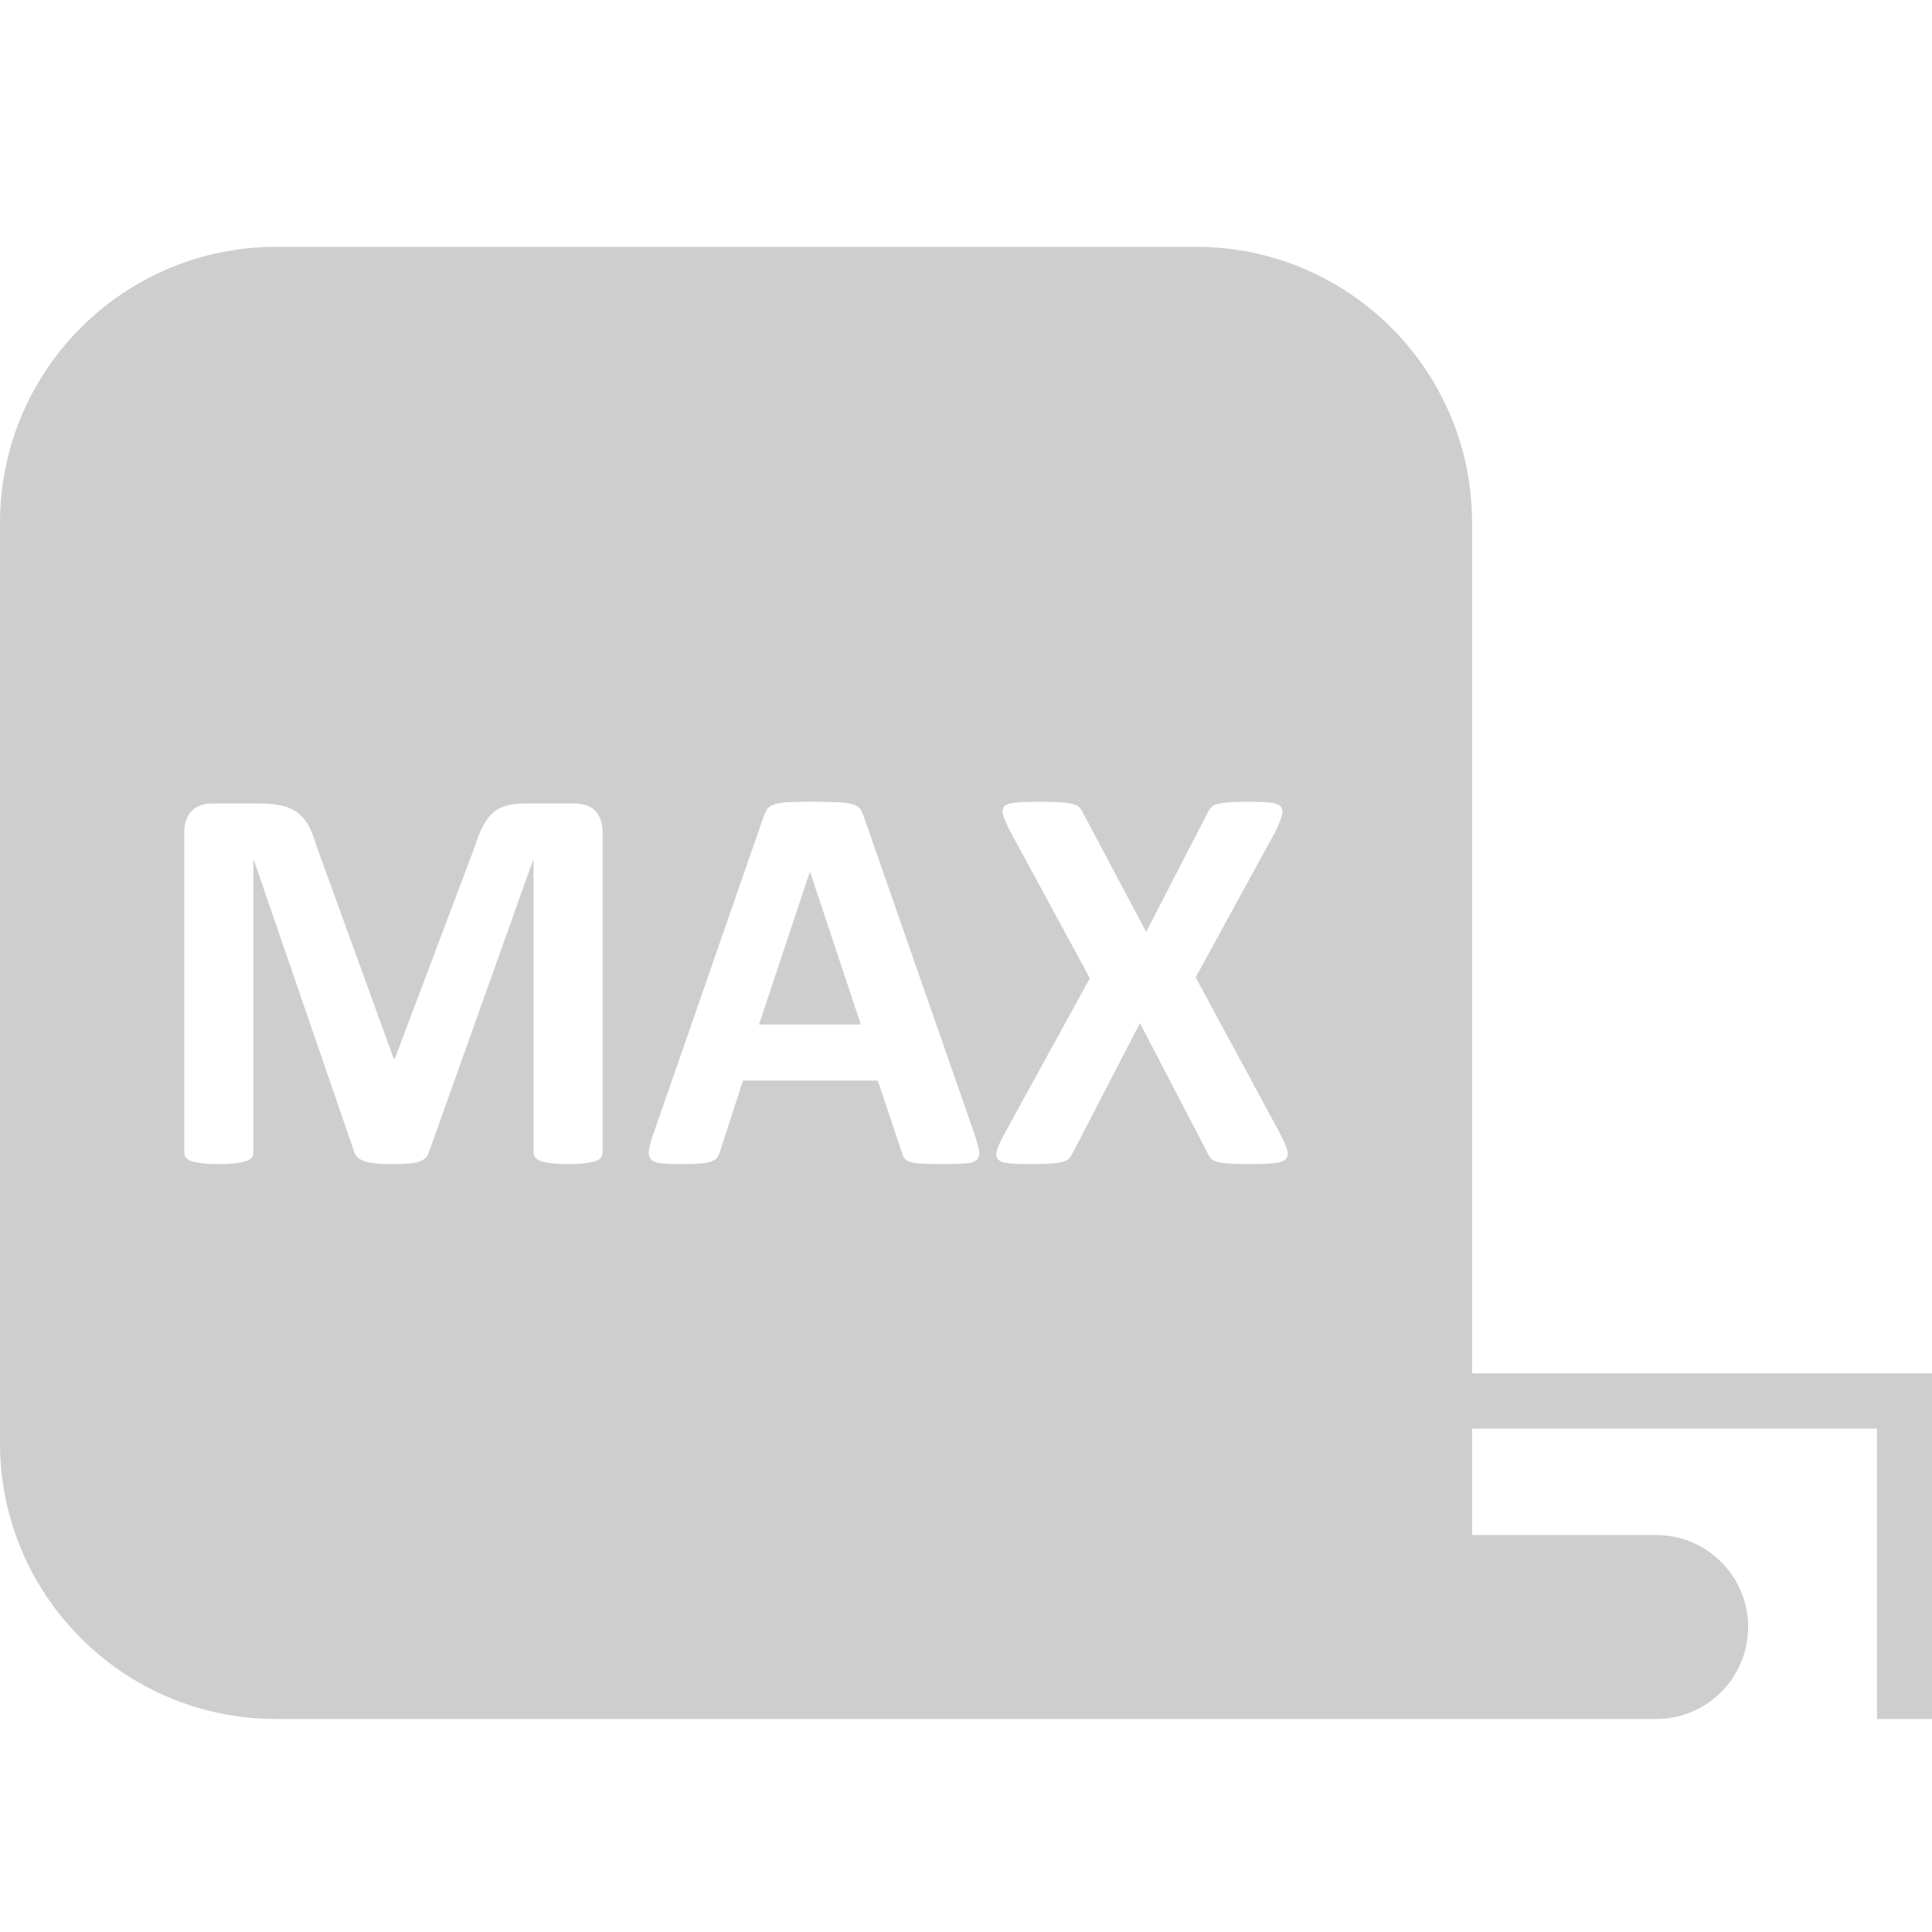 <?xml version="1.0" encoding="utf-8"?>
<!-- Generator: Adobe Illustrator 16.0.0, SVG Export Plug-In . SVG Version: 6.00 Build 0)  -->
<!DOCTYPE svg PUBLIC "-//W3C//DTD SVG 1.1//EN" "http://www.w3.org/Graphics/SVG/1.1/DTD/svg11.dtd">
<svg version="1.1" id="Ebene_1" xmlns="http://www.w3.org/2000/svg" xmlns:xlink="http://www.w3.org/1999/xlink" x="0px" y="0px"
	 width="45.35px" height="45.35px" viewBox="0 0 45.35 45.35" enable-background="new 0 0 45.35 45.35" xml:space="preserve">
<g>
	<path fill="#CFCECE" d="M17.817,24.049h2.39l-1.192-3.581h-0.006L17.817,24.049z M28.066,22.942l1.999,3.699
		c0.078,0.152,0.129,0.273,0.153,0.365c0.023,0.09,0.01,0.16-0.042,0.207c-0.053,0.049-0.147,0.08-0.283,0.092
		c-0.138,0.014-0.327,0.02-0.57,0.02c-0.204,0-0.365-0.004-0.482-0.014c-0.116-0.008-0.209-0.021-0.276-0.041
		s-0.116-0.047-0.146-0.082s-0.057-0.078-0.078-0.131l-1.583-3.041l-1.574,3.041c-0.026,0.053-0.056,0.096-0.085,0.131
		c-0.03,0.035-0.079,0.063-0.146,0.082c-0.068,0.02-0.161,0.033-0.28,0.041c-0.119,0.01-0.276,0.014-0.473,0.014
		c-0.225,0-0.4-0.006-0.524-0.02c-0.122-0.012-0.206-0.043-0.25-0.092c-0.044-0.047-0.052-0.117-0.025-0.207
		c0.025-0.092,0.08-0.213,0.162-0.365l2.019-3.679l-1.875-3.457c-0.079-0.156-0.132-0.281-0.16-0.375
		c-0.027-0.094-0.017-0.162,0.033-0.208c0.049-0.045,0.143-0.074,0.276-0.085c0.135-0.011,0.326-0.017,0.573-0.017
		c0.203,0,0.365,0.005,0.484,0.014c0.12,0.009,0.214,0.022,0.284,0.043c0.069,0.019,0.118,0.046,0.146,0.081
		c0.028,0.034,0.057,0.077,0.082,0.13l1.479,2.787l1.438-2.787c0.026-0.053,0.054-0.096,0.081-0.13
		c0.028-0.035,0.074-0.063,0.138-0.081c0.063-0.021,0.149-0.034,0.26-0.043c0.111-0.009,0.264-0.014,0.459-0.014
		c0.217,0,0.389,0.006,0.515,0.017s0.212,0.041,0.261,0.088c0.048,0.048,0.06,0.118,0.035,0.209
		c-0.023,0.091-0.072,0.215-0.146,0.371L28.066,22.942z M22.981,27.018c0.013,0.092-0.005,0.16-0.052,0.205
		c-0.048,0.047-0.133,0.074-0.254,0.086c-0.122,0.01-0.289,0.016-0.502,0.016c-0.221,0-0.394-0.004-0.517-0.01
		c-0.124-0.006-0.218-0.02-0.284-0.039c-0.065-0.02-0.11-0.047-0.136-0.082s-0.048-0.08-0.065-0.137l-0.567-1.693H17.44
		l-0.534,1.648c-0.018,0.061-0.041,0.111-0.069,0.154c-0.028,0.041-0.074,0.072-0.136,0.096c-0.063,0.023-0.152,0.041-0.267,0.049
		c-0.116,0.01-0.266,0.014-0.453,0.014c-0.2,0-0.356-0.006-0.469-0.02c-0.113-0.012-0.191-0.045-0.234-0.094
		C15.234,27.16,15.219,27.09,15.232,27c0.013-0.094,0.046-0.215,0.098-0.365l2.598-7.476c0.026-0.073,0.056-0.134,0.091-0.179
		c0.035-0.046,0.09-0.081,0.166-0.104c0.076-0.024,0.181-0.04,0.316-0.046c0.134-0.008,0.312-0.011,0.534-0.011
		c0.256,0,0.46,0.003,0.612,0.011c0.152,0.006,0.27,0.021,0.355,0.046c0.084,0.022,0.145,0.059,0.182,0.106
		c0.037,0.048,0.069,0.113,0.095,0.195l2.604,7.468C22.935,26.803,22.968,26.928,22.981,27.018 M14.146,27.051
		c0,0.043-0.012,0.082-0.036,0.117s-0.067,0.063-0.13,0.086c-0.063,0.02-0.147,0.039-0.251,0.051
		c-0.104,0.014-0.237,0.02-0.397,0.02c-0.156,0-0.287-0.006-0.391-0.02c-0.104-0.012-0.187-0.031-0.247-0.051
		c-0.061-0.023-0.104-0.051-0.13-0.086c-0.027-0.035-0.04-0.074-0.04-0.117v-6.857H12.51l-2.441,6.851
		c-0.018,0.057-0.046,0.102-0.085,0.139s-0.092,0.066-0.16,0.088c-0.067,0.023-0.153,0.037-0.257,0.043s-0.23,0.01-0.377,0.01
		c-0.148,0-0.274-0.006-0.378-0.016c-0.104-0.012-0.19-0.029-0.257-0.053c-0.068-0.023-0.121-0.053-0.16-0.088
		c-0.039-0.035-0.065-0.076-0.078-0.123L5.96,20.194H5.947v6.857c0,0.043-0.012,0.082-0.036,0.117
		c-0.024,0.035-0.068,0.063-0.133,0.086c-0.066,0.02-0.149,0.039-0.251,0.051c-0.102,0.014-0.233,0.02-0.394,0.02
		c-0.156,0-0.287-0.006-0.391-0.02c-0.104-0.012-0.188-0.031-0.25-0.051c-0.063-0.023-0.107-0.051-0.131-0.086
		s-0.035-0.074-0.035-0.117v-7.507c0-0.222,0.058-0.392,0.175-0.509c0.118-0.116,0.274-0.176,0.469-0.176h1.12
		c0.2,0,0.371,0.018,0.515,0.049c0.143,0.033,0.267,0.087,0.371,0.163s0.191,0.177,0.26,0.299c0.07,0.124,0.13,0.277,0.182,0.459
		l1.824,5.021h0.026l1.888-5.007c0.056-0.183,0.118-0.336,0.186-0.462c0.067-0.126,0.145-0.229,0.234-0.307
		c0.089-0.077,0.194-0.133,0.316-0.166c0.121-0.031,0.262-0.049,0.423-0.049h1.153c0.117,0,0.218,0.017,0.302,0.046
		c0.085,0.03,0.154,0.075,0.209,0.134c0.054,0.059,0.095,0.131,0.123,0.215c0.029,0.085,0.043,0.182,0.043,0.29V27.051z
		 M45.354,40.35v-6.816v-1.297h-1.296h-9.503V12.274c0-3.579-2.9-6.48-6.479-6.48H6.479C2.901,5.794,0,8.695,0,12.274v21.597
		c0,3.578,2.901,6.479,6.479,6.479h28.076h4.319c1.193,0,2.16-0.967,2.16-2.16c0-1.191-0.967-2.158-2.16-2.158h-4.319v-2.498h9.503
		v6.816H45.354z"/>
</g>
</svg>
